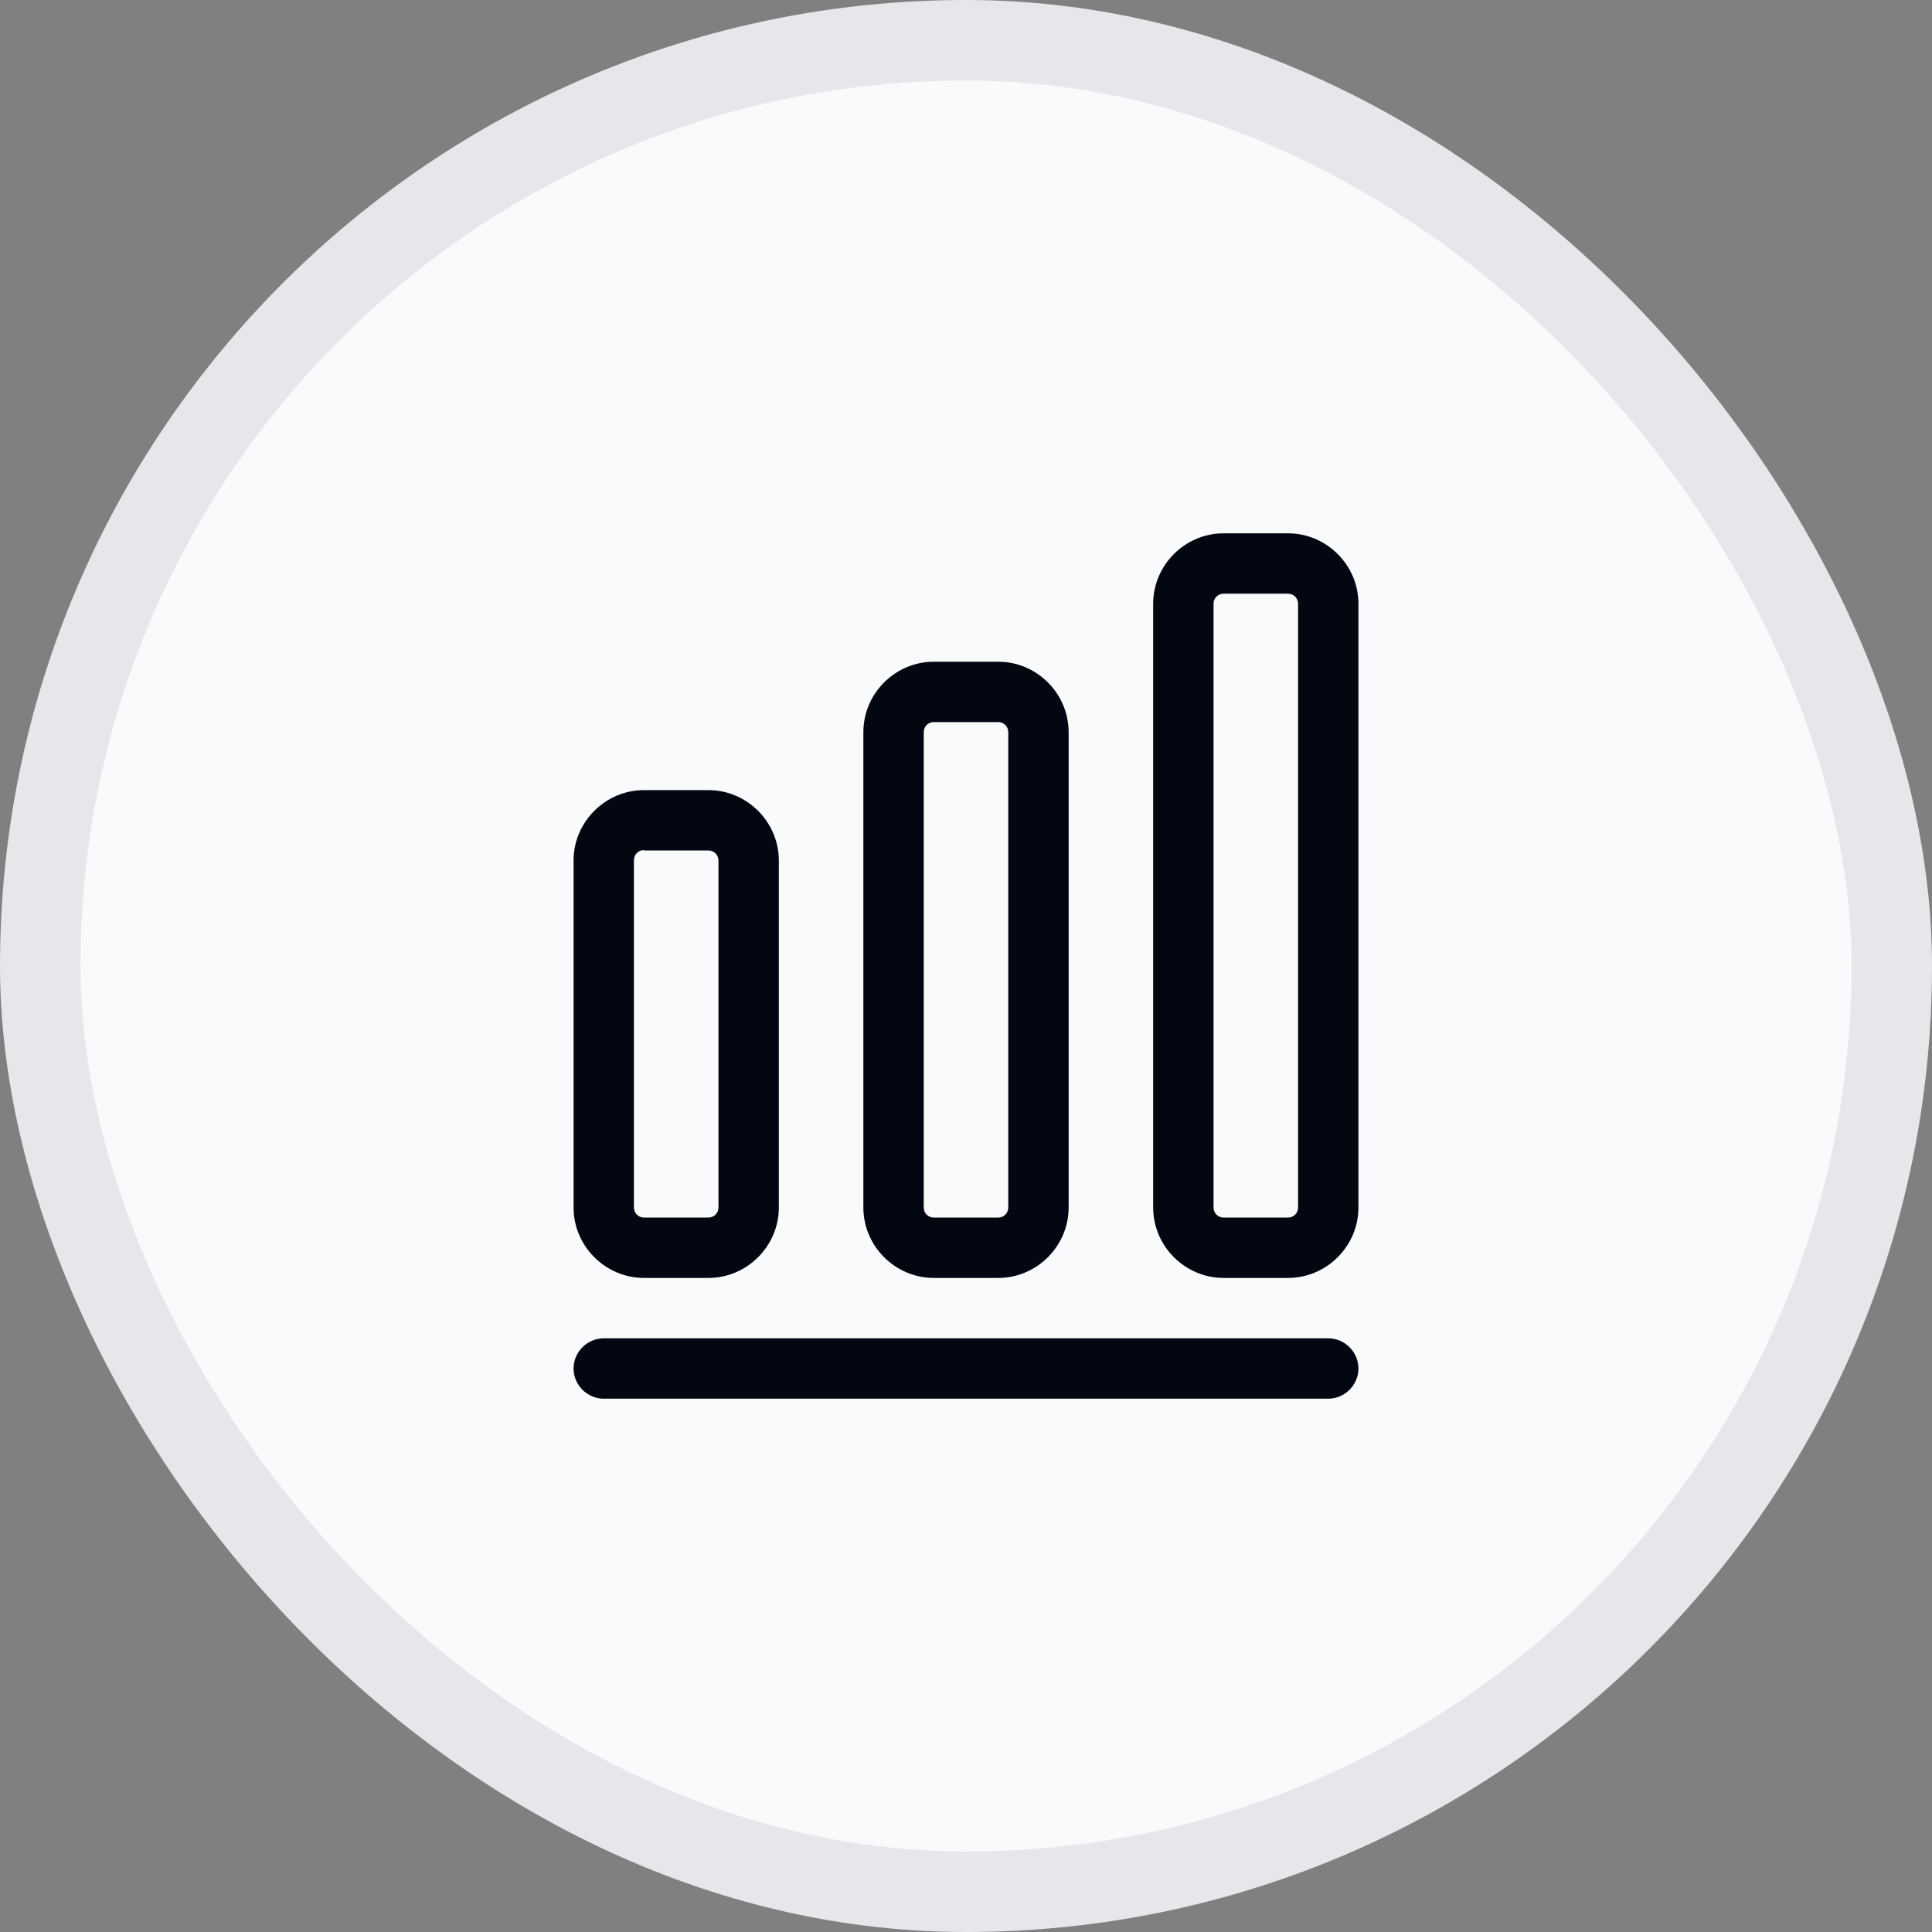 <svg xmlns="http://www.w3.org/2000/svg" width="48" height="48" viewBox="0 0 48 48" fill="none"><rect x="0" y="0" width="48" height="48" fill="#808080" stroke="none"/><rect x="1" y="1" width="46" height="46" rx="23" fill="#F9FAFB"></rect><rect x="1" y="1" width="46" height="46" rx="23" stroke="#E5E7EB" stroke-width="2"></rect><path d="M33 34.75H15C14.59 34.75 14.25 34.41 14.25 34C14.25 33.59 14.59 33.25 15 33.25H33C33.41 33.25 33.75 33.59 33.75 34C33.75 34.41 33.41 34.75 33 34.75Z" fill="#030712"></path><path d="M17.6 31.75H16C15.04 31.75 14.25 30.96 14.25 30V21.38C14.25 20.42 15.04 19.63 16 19.63H17.6C18.56 19.63 19.35 20.42 19.35 21.38V30C19.35 30.96 18.56 31.75 17.6 31.75ZM16 21.12C15.86 21.12 15.75 21.23 15.75 21.37V30C15.75 30.14 15.86 30.25 16 30.25H17.6C17.74 30.25 17.85 30.14 17.85 30V21.38C17.85 21.24 17.74 21.13 17.6 21.13H16V21.12Z" fill="#030712"></path><path d="M24.8 31.75H23.2C22.24 31.75 21.45 30.96 21.45 30V18.19C21.45 17.23 22.24 16.44 23.2 16.44H24.8C25.76 16.44 26.55 17.23 26.55 18.19V30C26.55 30.96 25.76 31.75 24.8 31.75ZM23.2 17.94C23.06 17.94 22.95 18.05 22.95 18.19V30C22.95 30.14 23.06 30.25 23.2 30.25H24.8C24.94 30.25 25.05 30.14 25.05 30V18.19C25.05 18.05 24.94 17.94 24.8 17.94H23.2Z" fill="#030712"></path><path d="M32 31.75H30.4C29.44 31.75 28.65 30.96 28.65 30V15C28.65 14.04 29.44 13.25 30.4 13.25H32C32.96 13.25 33.75 14.04 33.75 15V30C33.75 30.96 32.96 31.75 32 31.75ZM30.4 14.75C30.26 14.75 30.15 14.86 30.15 15V30C30.15 30.14 30.26 30.25 30.4 30.25H32C32.14 30.25 32.25 30.14 32.25 30V15C32.25 14.86 32.14 14.75 32 14.75H30.4Z" fill="#030712"></path></svg>